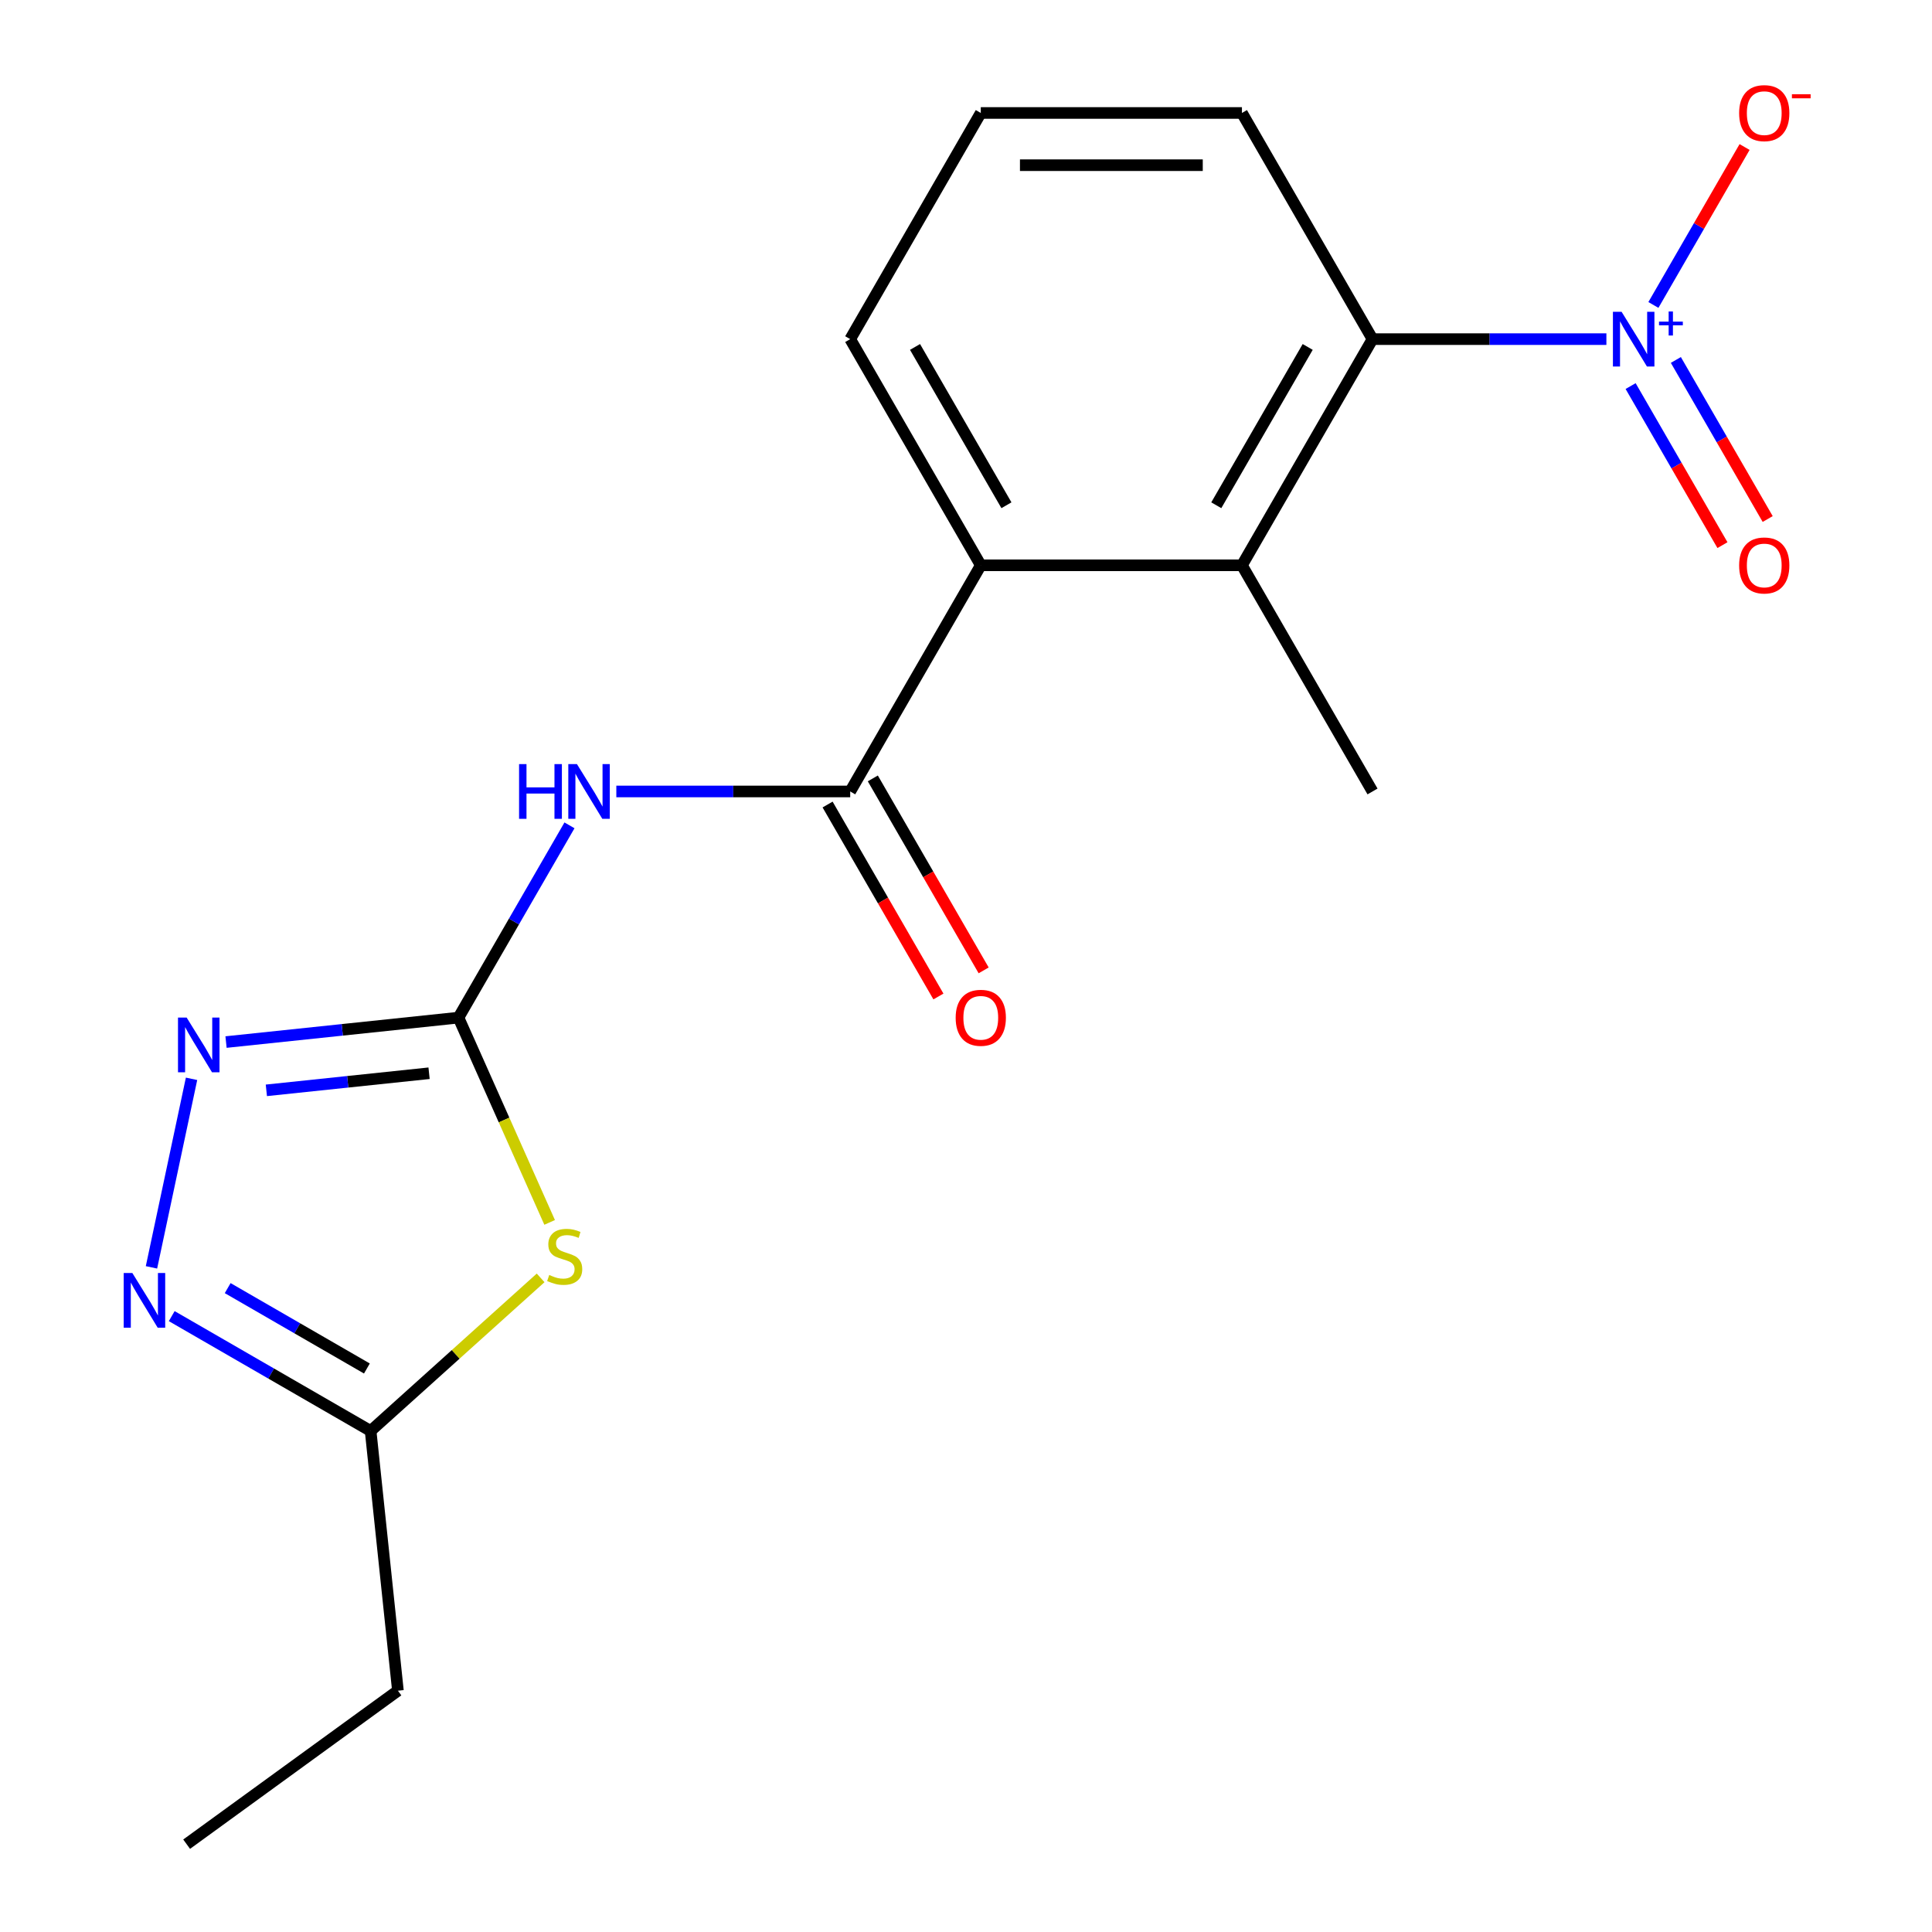 <?xml version='1.0' encoding='iso-8859-1'?>
<svg version='1.1' baseProfile='full'
              xmlns='http://www.w3.org/2000/svg'
                      xmlns:rdkit='http://www.rdkit.org/xml'
                      xmlns:xlink='http://www.w3.org/1999/xlink'
                  xml:space='preserve'
width='1000px' height='1000px' viewBox='0 0 1000 1000'>
<!-- END OF HEADER -->
<rect style='opacity:1.0;fill:#FFFFFF;stroke:none' width='1000' height='1000' x='0' y='0'> </rect>
<path class='bond-1' d='M 237.305,526.724 L 260.899,579.718' style='fill:none;fill-rule:evenodd;stroke:#000000;stroke-width:6px;stroke-linecap:butt;stroke-linejoin:miter;stroke-opacity:1' />
<path class='bond-1' d='M 260.899,579.718 L 284.494,632.712' style='fill:none;fill-rule:evenodd;stroke:#CCCC00;stroke-width:6px;stroke-linecap:butt;stroke-linejoin:miter;stroke-opacity:1' />
<path class='bond-2' d='M 237.305,526.724 L 266.035,476.962' style='fill:none;fill-rule:evenodd;stroke:#000000;stroke-width:6px;stroke-linecap:butt;stroke-linejoin:miter;stroke-opacity:1' />
<path class='bond-2' d='M 266.035,476.962 L 294.765,427.2' style='fill:none;fill-rule:evenodd;stroke:#0000FF;stroke-width:6px;stroke-linecap:butt;stroke-linejoin:miter;stroke-opacity:1' />
<path class='bond-4' d='M 237.305,526.724 L 177.148,533.047' style='fill:none;fill-rule:evenodd;stroke:#000000;stroke-width:6px;stroke-linecap:butt;stroke-linejoin:miter;stroke-opacity:1' />
<path class='bond-4' d='M 177.148,533.047 L 116.992,539.37' style='fill:none;fill-rule:evenodd;stroke:#0000FF;stroke-width:6px;stroke-linecap:butt;stroke-linejoin:miter;stroke-opacity:1' />
<path class='bond-4' d='M 222.084,555.508 L 179.974,559.933' style='fill:none;fill-rule:evenodd;stroke:#000000;stroke-width:6px;stroke-linecap:butt;stroke-linejoin:miter;stroke-opacity:1' />
<path class='bond-4' d='M 179.974,559.933 L 137.865,564.359' style='fill:none;fill-rule:evenodd;stroke:#0000FF;stroke-width:6px;stroke-linecap:butt;stroke-linejoin:miter;stroke-opacity:1' />
<path class='bond-0' d='M 831.466,175.534 L 770.939,175.534' style='fill:none;fill-rule:evenodd;stroke:#0000FF;stroke-width:6px;stroke-linecap:butt;stroke-linejoin:miter;stroke-opacity:1' />
<path class='bond-0' d='M 770.939,175.534 L 710.412,175.534' style='fill:none;fill-rule:evenodd;stroke:#000000;stroke-width:6px;stroke-linecap:butt;stroke-linejoin:miter;stroke-opacity:1' />
<path class='bond-10' d='M 855.797,157.845 L 879.396,116.972' style='fill:none;fill-rule:evenodd;stroke:#0000FF;stroke-width:6px;stroke-linecap:butt;stroke-linejoin:miter;stroke-opacity:1' />
<path class='bond-10' d='M 879.396,116.972 L 902.994,76.099' style='fill:none;fill-rule:evenodd;stroke:#FF0000;stroke-width:6px;stroke-linecap:butt;stroke-linejoin:miter;stroke-opacity:1' />
<path class='bond-11' d='M 844.005,199.832 L 867.772,240.997' style='fill:none;fill-rule:evenodd;stroke:#0000FF;stroke-width:6px;stroke-linecap:butt;stroke-linejoin:miter;stroke-opacity:1' />
<path class='bond-11' d='M 867.772,240.997 L 891.539,282.163' style='fill:none;fill-rule:evenodd;stroke:#FF0000;stroke-width:6px;stroke-linecap:butt;stroke-linejoin:miter;stroke-opacity:1' />
<path class='bond-11' d='M 867.418,186.314 L 891.185,227.48' style='fill:none;fill-rule:evenodd;stroke:#0000FF;stroke-width:6px;stroke-linecap:butt;stroke-linejoin:miter;stroke-opacity:1' />
<path class='bond-11' d='M 891.185,227.48 L 914.952,268.645' style='fill:none;fill-rule:evenodd;stroke:#FF0000;stroke-width:6px;stroke-linecap:butt;stroke-linejoin:miter;stroke-opacity:1' />
<path class='bond-9' d='M 279.826,661.43 L 235.829,701.045' style='fill:none;fill-rule:evenodd;stroke:#CCCC00;stroke-width:6px;stroke-linecap:butt;stroke-linejoin:miter;stroke-opacity:1' />
<path class='bond-9' d='M 235.829,701.045 L 191.832,740.66' style='fill:none;fill-rule:evenodd;stroke:#000000;stroke-width:6px;stroke-linecap:butt;stroke-linejoin:miter;stroke-opacity:1' />
<path class='bond-3' d='M 319.011,409.661 L 379.538,409.661' style='fill:none;fill-rule:evenodd;stroke:#0000FF;stroke-width:6px;stroke-linecap:butt;stroke-linejoin:miter;stroke-opacity:1' />
<path class='bond-3' d='M 379.538,409.661 L 440.065,409.661' style='fill:none;fill-rule:evenodd;stroke:#000000;stroke-width:6px;stroke-linecap:butt;stroke-linejoin:miter;stroke-opacity:1' />
<path class='bond-8' d='M 440.065,409.661 L 507.652,292.597' style='fill:none;fill-rule:evenodd;stroke:#000000;stroke-width:6px;stroke-linecap:butt;stroke-linejoin:miter;stroke-opacity:1' />
<path class='bond-12' d='M 428.359,416.419 L 457.043,466.101' style='fill:none;fill-rule:evenodd;stroke:#000000;stroke-width:6px;stroke-linecap:butt;stroke-linejoin:miter;stroke-opacity:1' />
<path class='bond-12' d='M 457.043,466.101 L 485.727,515.784' style='fill:none;fill-rule:evenodd;stroke:#FF0000;stroke-width:6px;stroke-linecap:butt;stroke-linejoin:miter;stroke-opacity:1' />
<path class='bond-12' d='M 451.771,402.902 L 480.455,452.584' style='fill:none;fill-rule:evenodd;stroke:#000000;stroke-width:6px;stroke-linecap:butt;stroke-linejoin:miter;stroke-opacity:1' />
<path class='bond-12' d='M 480.455,452.584 L 509.139,502.266' style='fill:none;fill-rule:evenodd;stroke:#FF0000;stroke-width:6px;stroke-linecap:butt;stroke-linejoin:miter;stroke-opacity:1' />
<path class='bond-5' d='M 99.144,558.393 L 78.401,655.982' style='fill:none;fill-rule:evenodd;stroke:#0000FF;stroke-width:6px;stroke-linecap:butt;stroke-linejoin:miter;stroke-opacity:1' />
<path class='bond-19' d='M 88.888,681.225 L 140.36,710.942' style='fill:none;fill-rule:evenodd;stroke:#0000FF;stroke-width:6px;stroke-linecap:butt;stroke-linejoin:miter;stroke-opacity:1' />
<path class='bond-19' d='M 140.36,710.942 L 191.832,740.66' style='fill:none;fill-rule:evenodd;stroke:#000000;stroke-width:6px;stroke-linecap:butt;stroke-linejoin:miter;stroke-opacity:1' />
<path class='bond-19' d='M 117.846,666.727 L 153.877,687.53' style='fill:none;fill-rule:evenodd;stroke:#0000FF;stroke-width:6px;stroke-linecap:butt;stroke-linejoin:miter;stroke-opacity:1' />
<path class='bond-19' d='M 153.877,687.53 L 189.907,708.332' style='fill:none;fill-rule:evenodd;stroke:#000000;stroke-width:6px;stroke-linecap:butt;stroke-linejoin:miter;stroke-opacity:1' />
<path class='bond-6' d='M 710.412,175.534 L 642.825,292.597' style='fill:none;fill-rule:evenodd;stroke:#000000;stroke-width:6px;stroke-linecap:butt;stroke-linejoin:miter;stroke-opacity:1' />
<path class='bond-6' d='M 676.861,179.576 L 629.55,261.52' style='fill:none;fill-rule:evenodd;stroke:#000000;stroke-width:6px;stroke-linecap:butt;stroke-linejoin:miter;stroke-opacity:1' />
<path class='bond-20' d='M 710.412,175.534 L 642.825,58.47' style='fill:none;fill-rule:evenodd;stroke:#000000;stroke-width:6px;stroke-linecap:butt;stroke-linejoin:miter;stroke-opacity:1' />
<path class='bond-7' d='M 642.825,292.597 L 507.652,292.597' style='fill:none;fill-rule:evenodd;stroke:#000000;stroke-width:6px;stroke-linecap:butt;stroke-linejoin:miter;stroke-opacity:1' />
<path class='bond-15' d='M 642.825,292.597 L 710.412,409.661' style='fill:none;fill-rule:evenodd;stroke:#000000;stroke-width:6px;stroke-linecap:butt;stroke-linejoin:miter;stroke-opacity:1' />
<path class='bond-14' d='M 507.652,292.597 L 440.065,175.534' style='fill:none;fill-rule:evenodd;stroke:#000000;stroke-width:6px;stroke-linecap:butt;stroke-linejoin:miter;stroke-opacity:1' />
<path class='bond-14' d='M 520.926,261.52 L 473.616,179.576' style='fill:none;fill-rule:evenodd;stroke:#000000;stroke-width:6px;stroke-linecap:butt;stroke-linejoin:miter;stroke-opacity:1' />
<path class='bond-16' d='M 191.832,740.66 L 205.961,875.093' style='fill:none;fill-rule:evenodd;stroke:#000000;stroke-width:6px;stroke-linecap:butt;stroke-linejoin:miter;stroke-opacity:1' />
<path class='bond-13' d='M 642.825,58.47 L 507.652,58.47' style='fill:none;fill-rule:evenodd;stroke:#000000;stroke-width:6px;stroke-linecap:butt;stroke-linejoin:miter;stroke-opacity:1' />
<path class='bond-13' d='M 622.549,85.505 L 527.928,85.505' style='fill:none;fill-rule:evenodd;stroke:#000000;stroke-width:6px;stroke-linecap:butt;stroke-linejoin:miter;stroke-opacity:1' />
<path class='bond-17' d='M 440.065,175.534 L 507.652,58.47' style='fill:none;fill-rule:evenodd;stroke:#000000;stroke-width:6px;stroke-linecap:butt;stroke-linejoin:miter;stroke-opacity:1' />
<path class='bond-18' d='M 205.961,875.093 L 96.604,954.545' style='fill:none;fill-rule:evenodd;stroke:#000000;stroke-width:6px;stroke-linecap:butt;stroke-linejoin:miter;stroke-opacity:1' />
<path  class='atom-1' d='M 839.325 161.374
L 848.605 176.374
Q 849.525 177.854, 851.005 180.534
Q 852.485 183.214, 852.565 183.374
L 852.565 161.374
L 856.325 161.374
L 856.325 189.694
L 852.445 189.694
L 842.485 173.294
Q 841.325 171.374, 840.085 169.174
Q 838.885 166.974, 838.525 166.294
L 838.525 189.694
L 834.845 189.694
L 834.845 161.374
L 839.325 161.374
' fill='#0000FF'/>
<path  class='atom-1' d='M 858.701 166.478
L 863.691 166.478
L 863.691 161.225
L 865.908 161.225
L 865.908 166.478
L 871.03 166.478
L 871.03 168.379
L 865.908 168.379
L 865.908 173.659
L 863.691 173.659
L 863.691 168.379
L 858.701 168.379
L 858.701 166.478
' fill='#0000FF'/>
<path  class='atom-2' d='M 284.285 659.931
Q 284.605 660.051, 285.925 660.611
Q 287.245 661.171, 288.685 661.531
Q 290.165 661.851, 291.605 661.851
Q 294.285 661.851, 295.845 660.571
Q 297.405 659.251, 297.405 656.971
Q 297.405 655.411, 296.605 654.451
Q 295.845 653.491, 294.645 652.971
Q 293.445 652.451, 291.445 651.851
Q 288.925 651.091, 287.405 650.371
Q 285.925 649.651, 284.845 648.131
Q 283.805 646.611, 283.805 644.051
Q 283.805 640.491, 286.205 638.291
Q 288.645 636.091, 293.445 636.091
Q 296.725 636.091, 300.445 637.651
L 299.525 640.731
Q 296.125 639.331, 293.565 639.331
Q 290.805 639.331, 289.285 640.491
Q 287.765 641.611, 287.805 643.571
Q 287.805 645.091, 288.565 646.011
Q 289.365 646.931, 290.485 647.451
Q 291.645 647.971, 293.565 648.571
Q 296.125 649.371, 297.645 650.171
Q 299.165 650.971, 300.245 652.611
Q 301.365 654.211, 301.365 656.971
Q 301.365 660.891, 298.725 663.011
Q 296.125 665.091, 291.765 665.091
Q 289.245 665.091, 287.325 664.531
Q 285.445 664.011, 283.205 663.091
L 284.285 659.931
' fill='#CCCC00'/>
<path  class='atom-3' d='M 268.672 395.501
L 272.512 395.501
L 272.512 407.541
L 286.992 407.541
L 286.992 395.501
L 290.832 395.501
L 290.832 423.821
L 286.992 423.821
L 286.992 410.741
L 272.512 410.741
L 272.512 423.821
L 268.672 423.821
L 268.672 395.501
' fill='#0000FF'/>
<path  class='atom-3' d='M 298.632 395.501
L 307.912 410.501
Q 308.832 411.981, 310.312 414.661
Q 311.792 417.341, 311.872 417.501
L 311.872 395.501
L 315.632 395.501
L 315.632 423.821
L 311.752 423.821
L 301.792 407.421
Q 300.632 405.501, 299.392 403.301
Q 298.192 401.101, 297.832 400.421
L 297.832 423.821
L 294.152 423.821
L 294.152 395.501
L 298.632 395.501
' fill='#0000FF'/>
<path  class='atom-5' d='M 96.612 526.694
L 105.892 541.694
Q 106.812 543.174, 108.292 545.854
Q 109.772 548.534, 109.852 548.694
L 109.852 526.694
L 113.612 526.694
L 113.612 555.014
L 109.732 555.014
L 99.772 538.614
Q 98.612 536.694, 97.372 534.494
Q 96.172 532.294, 95.812 531.614
L 95.812 555.014
L 92.132 555.014
L 92.132 526.694
L 96.612 526.694
' fill='#0000FF'/>
<path  class='atom-6' d='M 68.508 658.913
L 77.788 673.913
Q 78.708 675.393, 80.188 678.073
Q 81.668 680.753, 81.748 680.913
L 81.748 658.913
L 85.508 658.913
L 85.508 687.233
L 81.628 687.233
L 71.668 670.833
Q 70.508 668.913, 69.268 666.713
Q 68.068 664.513, 67.708 663.833
L 67.708 687.233
L 64.028 687.233
L 64.028 658.913
L 68.508 658.913
' fill='#0000FF'/>
<path  class='atom-11' d='M 900.172 58.55
Q 900.172 51.75, 903.532 47.95
Q 906.892 44.15, 913.172 44.15
Q 919.452 44.15, 922.812 47.95
Q 926.172 51.75, 926.172 58.55
Q 926.172 65.43, 922.772 69.35
Q 919.372 73.23, 913.172 73.23
Q 906.932 73.23, 903.532 69.35
Q 900.172 65.47, 900.172 58.55
M 913.172 70.03
Q 917.492 70.03, 919.812 67.15
Q 922.172 64.23, 922.172 58.55
Q 922.172 52.99, 919.812 50.19
Q 917.492 47.35, 913.172 47.35
Q 908.852 47.35, 906.492 50.15
Q 904.172 52.95, 904.172 58.55
Q 904.172 64.27, 906.492 67.15
Q 908.852 70.03, 913.172 70.03
' fill='#FF0000'/>
<path  class='atom-11' d='M 927.492 48.773
L 937.18 48.773
L 937.18 50.885
L 927.492 50.885
L 927.492 48.773
' fill='#FF0000'/>
<path  class='atom-12' d='M 900.172 292.677
Q 900.172 285.877, 903.532 282.077
Q 906.892 278.277, 913.172 278.277
Q 919.452 278.277, 922.812 282.077
Q 926.172 285.877, 926.172 292.677
Q 926.172 299.557, 922.772 303.477
Q 919.372 307.357, 913.172 307.357
Q 906.932 307.357, 903.532 303.477
Q 900.172 299.597, 900.172 292.677
M 913.172 304.157
Q 917.492 304.157, 919.812 301.277
Q 922.172 298.357, 922.172 292.677
Q 922.172 287.117, 919.812 284.317
Q 917.492 281.477, 913.172 281.477
Q 908.852 281.477, 906.492 284.277
Q 904.172 287.077, 904.172 292.677
Q 904.172 298.397, 906.492 301.277
Q 908.852 304.157, 913.172 304.157
' fill='#FF0000'/>
<path  class='atom-13' d='M 494.652 526.804
Q 494.652 520.004, 498.012 516.204
Q 501.372 512.404, 507.652 512.404
Q 513.932 512.404, 517.292 516.204
Q 520.652 520.004, 520.652 526.804
Q 520.652 533.684, 517.252 537.604
Q 513.852 541.484, 507.652 541.484
Q 501.412 541.484, 498.012 537.604
Q 494.652 533.724, 494.652 526.804
M 507.652 538.284
Q 511.972 538.284, 514.292 535.404
Q 516.652 532.484, 516.652 526.804
Q 516.652 521.244, 514.292 518.444
Q 511.972 515.604, 507.652 515.604
Q 503.332 515.604, 500.972 518.404
Q 498.652 521.204, 498.652 526.804
Q 498.652 532.524, 500.972 535.404
Q 503.332 538.284, 507.652 538.284
' fill='#FF0000'/>
</svg>
